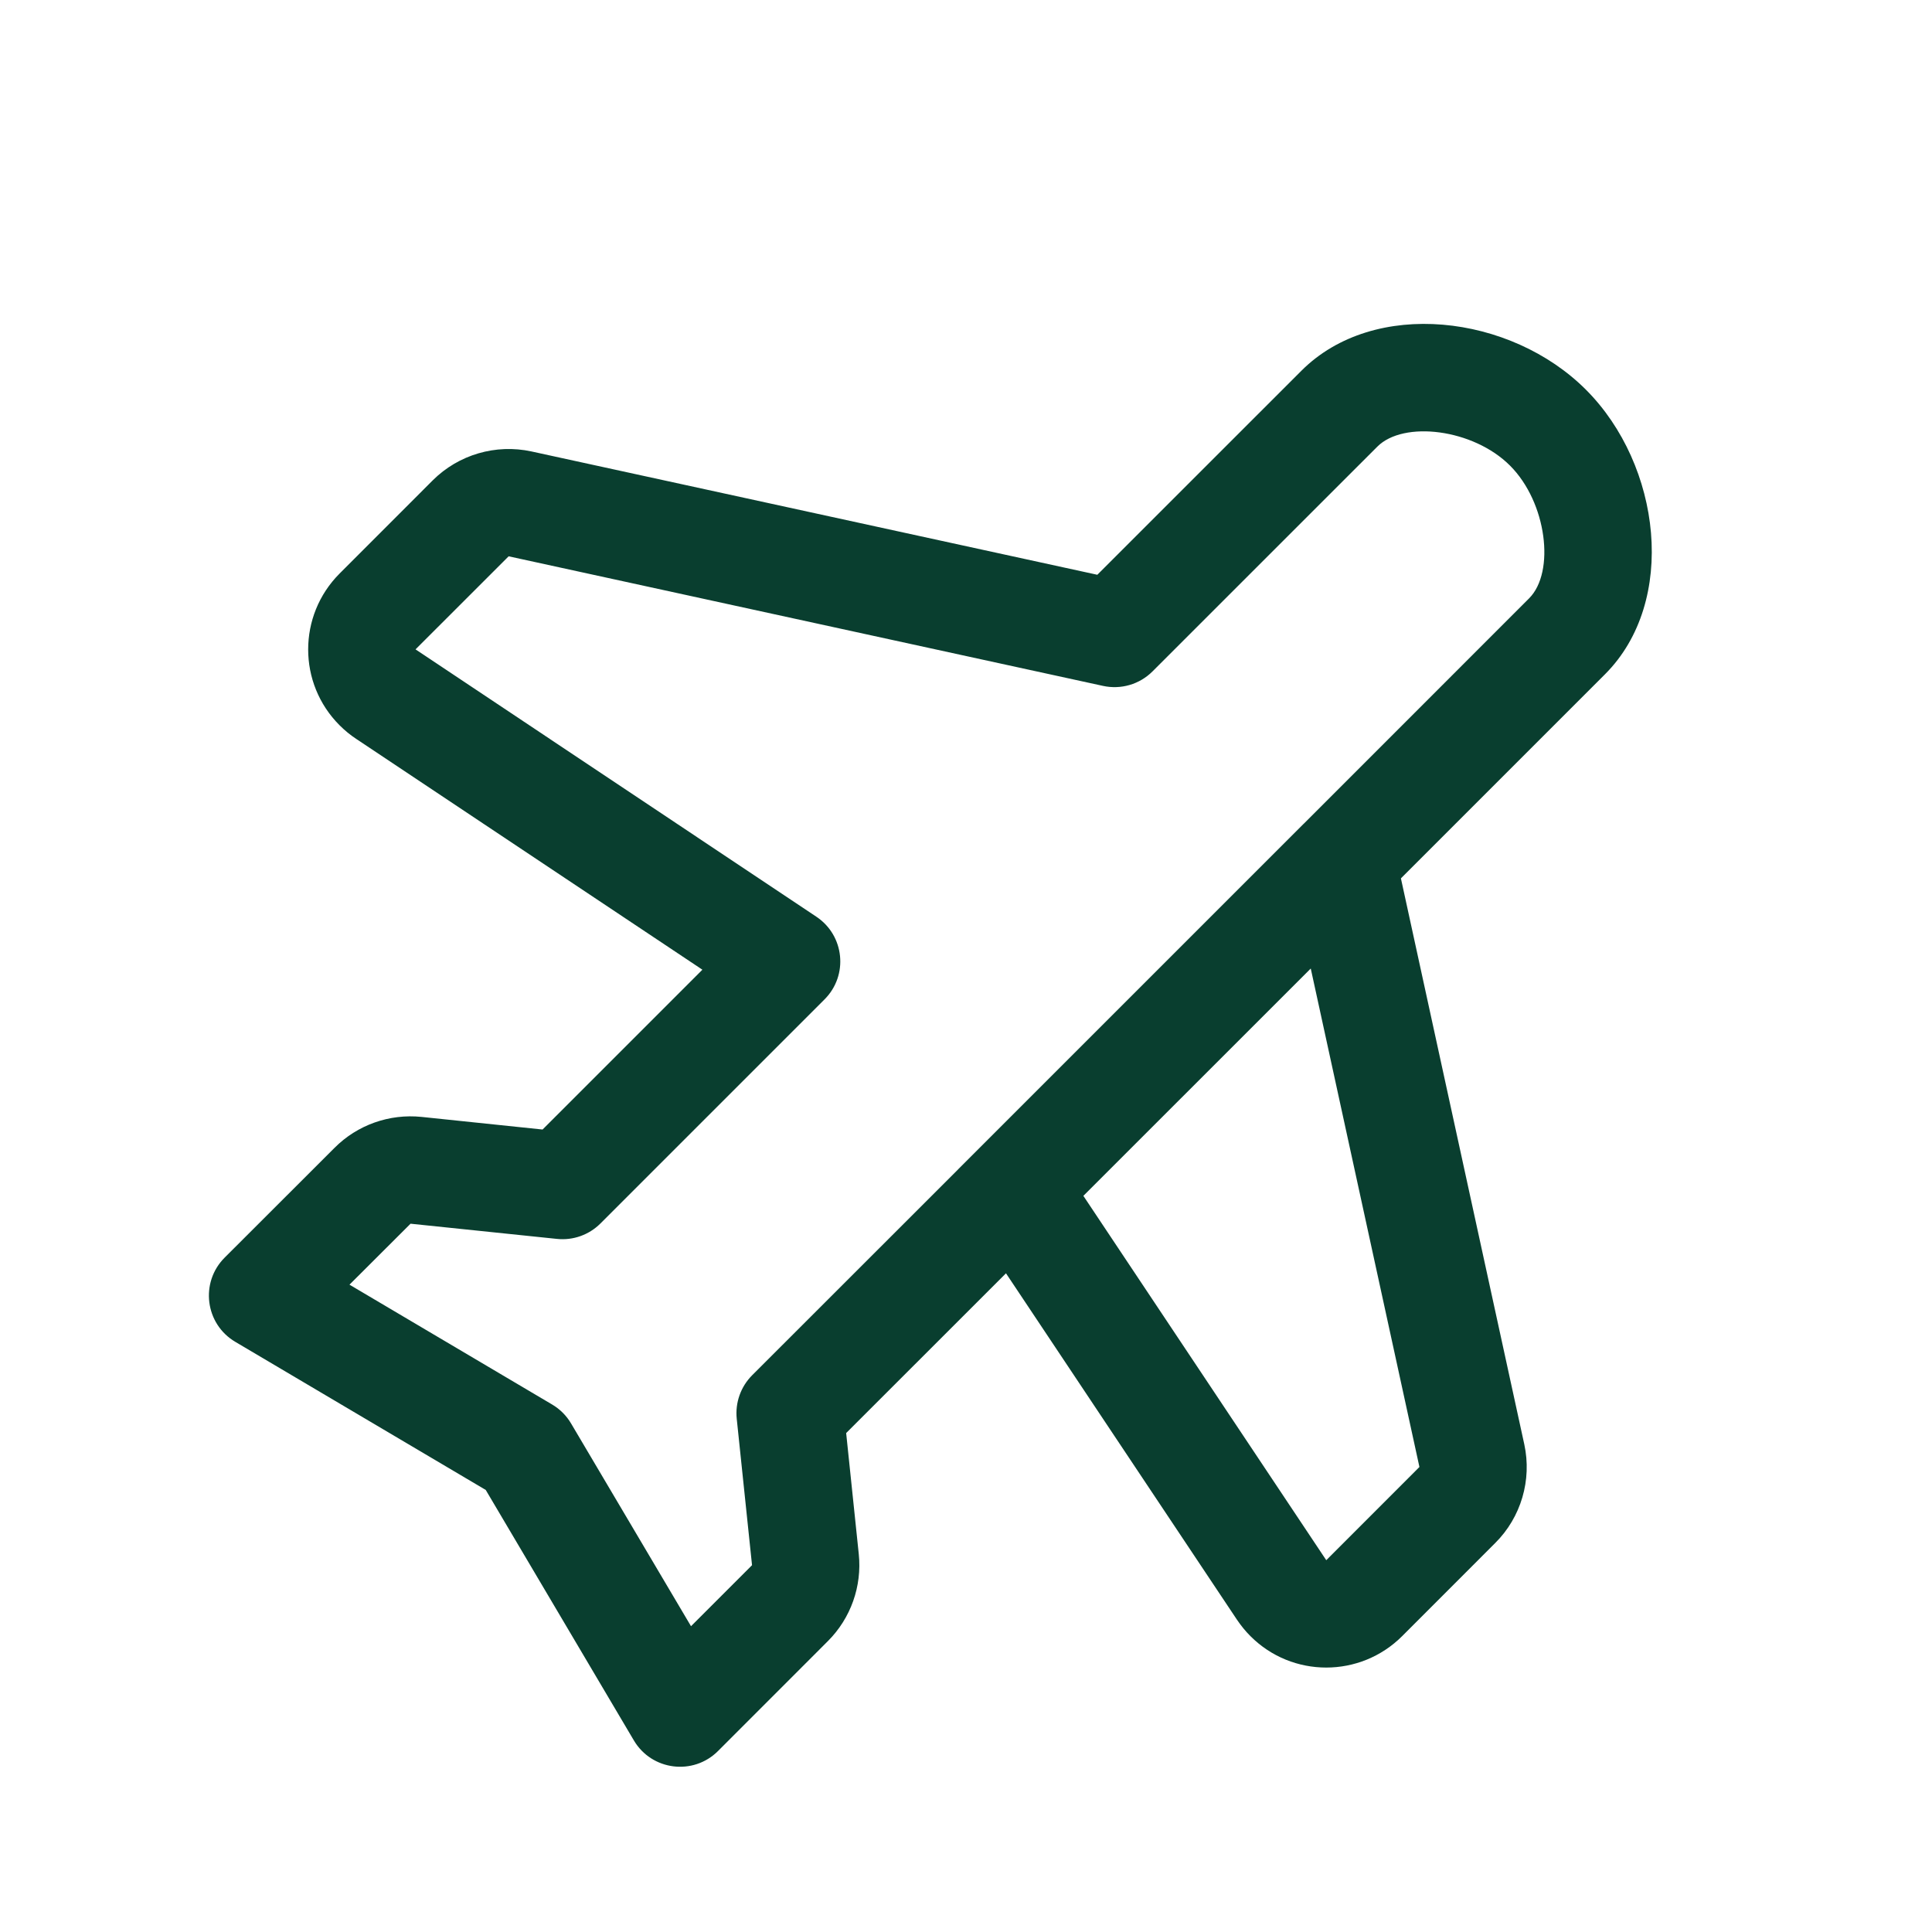 <?xml version="1.0" encoding="UTF-8"?> <svg xmlns="http://www.w3.org/2000/svg" width="36" height="36" viewBox="0 0 36 36" fill="none"> <path fill-rule="evenodd" clip-rule="evenodd" d="M20.447 10.71L24.249 6.909C25.605 5.551 28.151 5.859 29.551 7.261C30.954 8.663 31.264 11.208 29.906 12.565L26.104 16.367L28.403 26.913C28.547 27.578 28.343 28.272 27.862 28.751L26.128 30.486C25.346 31.268 24.078 31.268 23.299 30.486C23.209 30.396 23.128 30.297 23.049 30.181L18.745 23.726L15.767 26.703L16.002 28.959C16.064 29.558 15.853 30.153 15.427 30.579L13.379 32.628C12.917 33.09 12.143 32.992 11.811 32.43L9.051 27.763L4.384 25.003C3.821 24.67 3.724 23.896 4.186 23.434L6.233 21.389C6.659 20.961 7.255 20.75 7.856 20.812L10.11 21.047L13.088 18.069L6.64 13.77C6.527 13.696 6.423 13.61 6.328 13.515C5.547 12.735 5.547 11.469 6.328 10.687L8.064 8.95C8.545 8.471 9.238 8.268 9.903 8.412L20.447 10.71ZM24.713 29.072L26.449 27.335L24.424 18.047L20.187 22.283L24.713 29.072ZM17.826 21.817L14.016 25.625C13.802 25.839 13.697 26.137 13.728 26.437L14.013 29.165L12.876 30.302L10.641 26.524C10.556 26.379 10.435 26.258 10.29 26.172L6.512 23.938L7.65 22.802L10.377 23.085C10.677 23.117 10.975 23.011 11.188 22.798L15.365 18.621C15.811 18.175 15.737 17.432 15.212 17.082L7.743 12.1L9.478 10.366L20.555 12.781C20.887 12.853 21.234 12.752 21.475 12.511L25.664 8.323C26.153 7.832 27.452 7.99 28.137 8.676C28.824 9.362 28.982 10.661 28.492 11.15L24.304 15.339C24.297 15.345 24.29 15.352 24.283 15.359L17.855 21.787C17.845 21.797 17.835 21.807 17.826 21.817Z" fill="#093E2F"></path> </svg> 